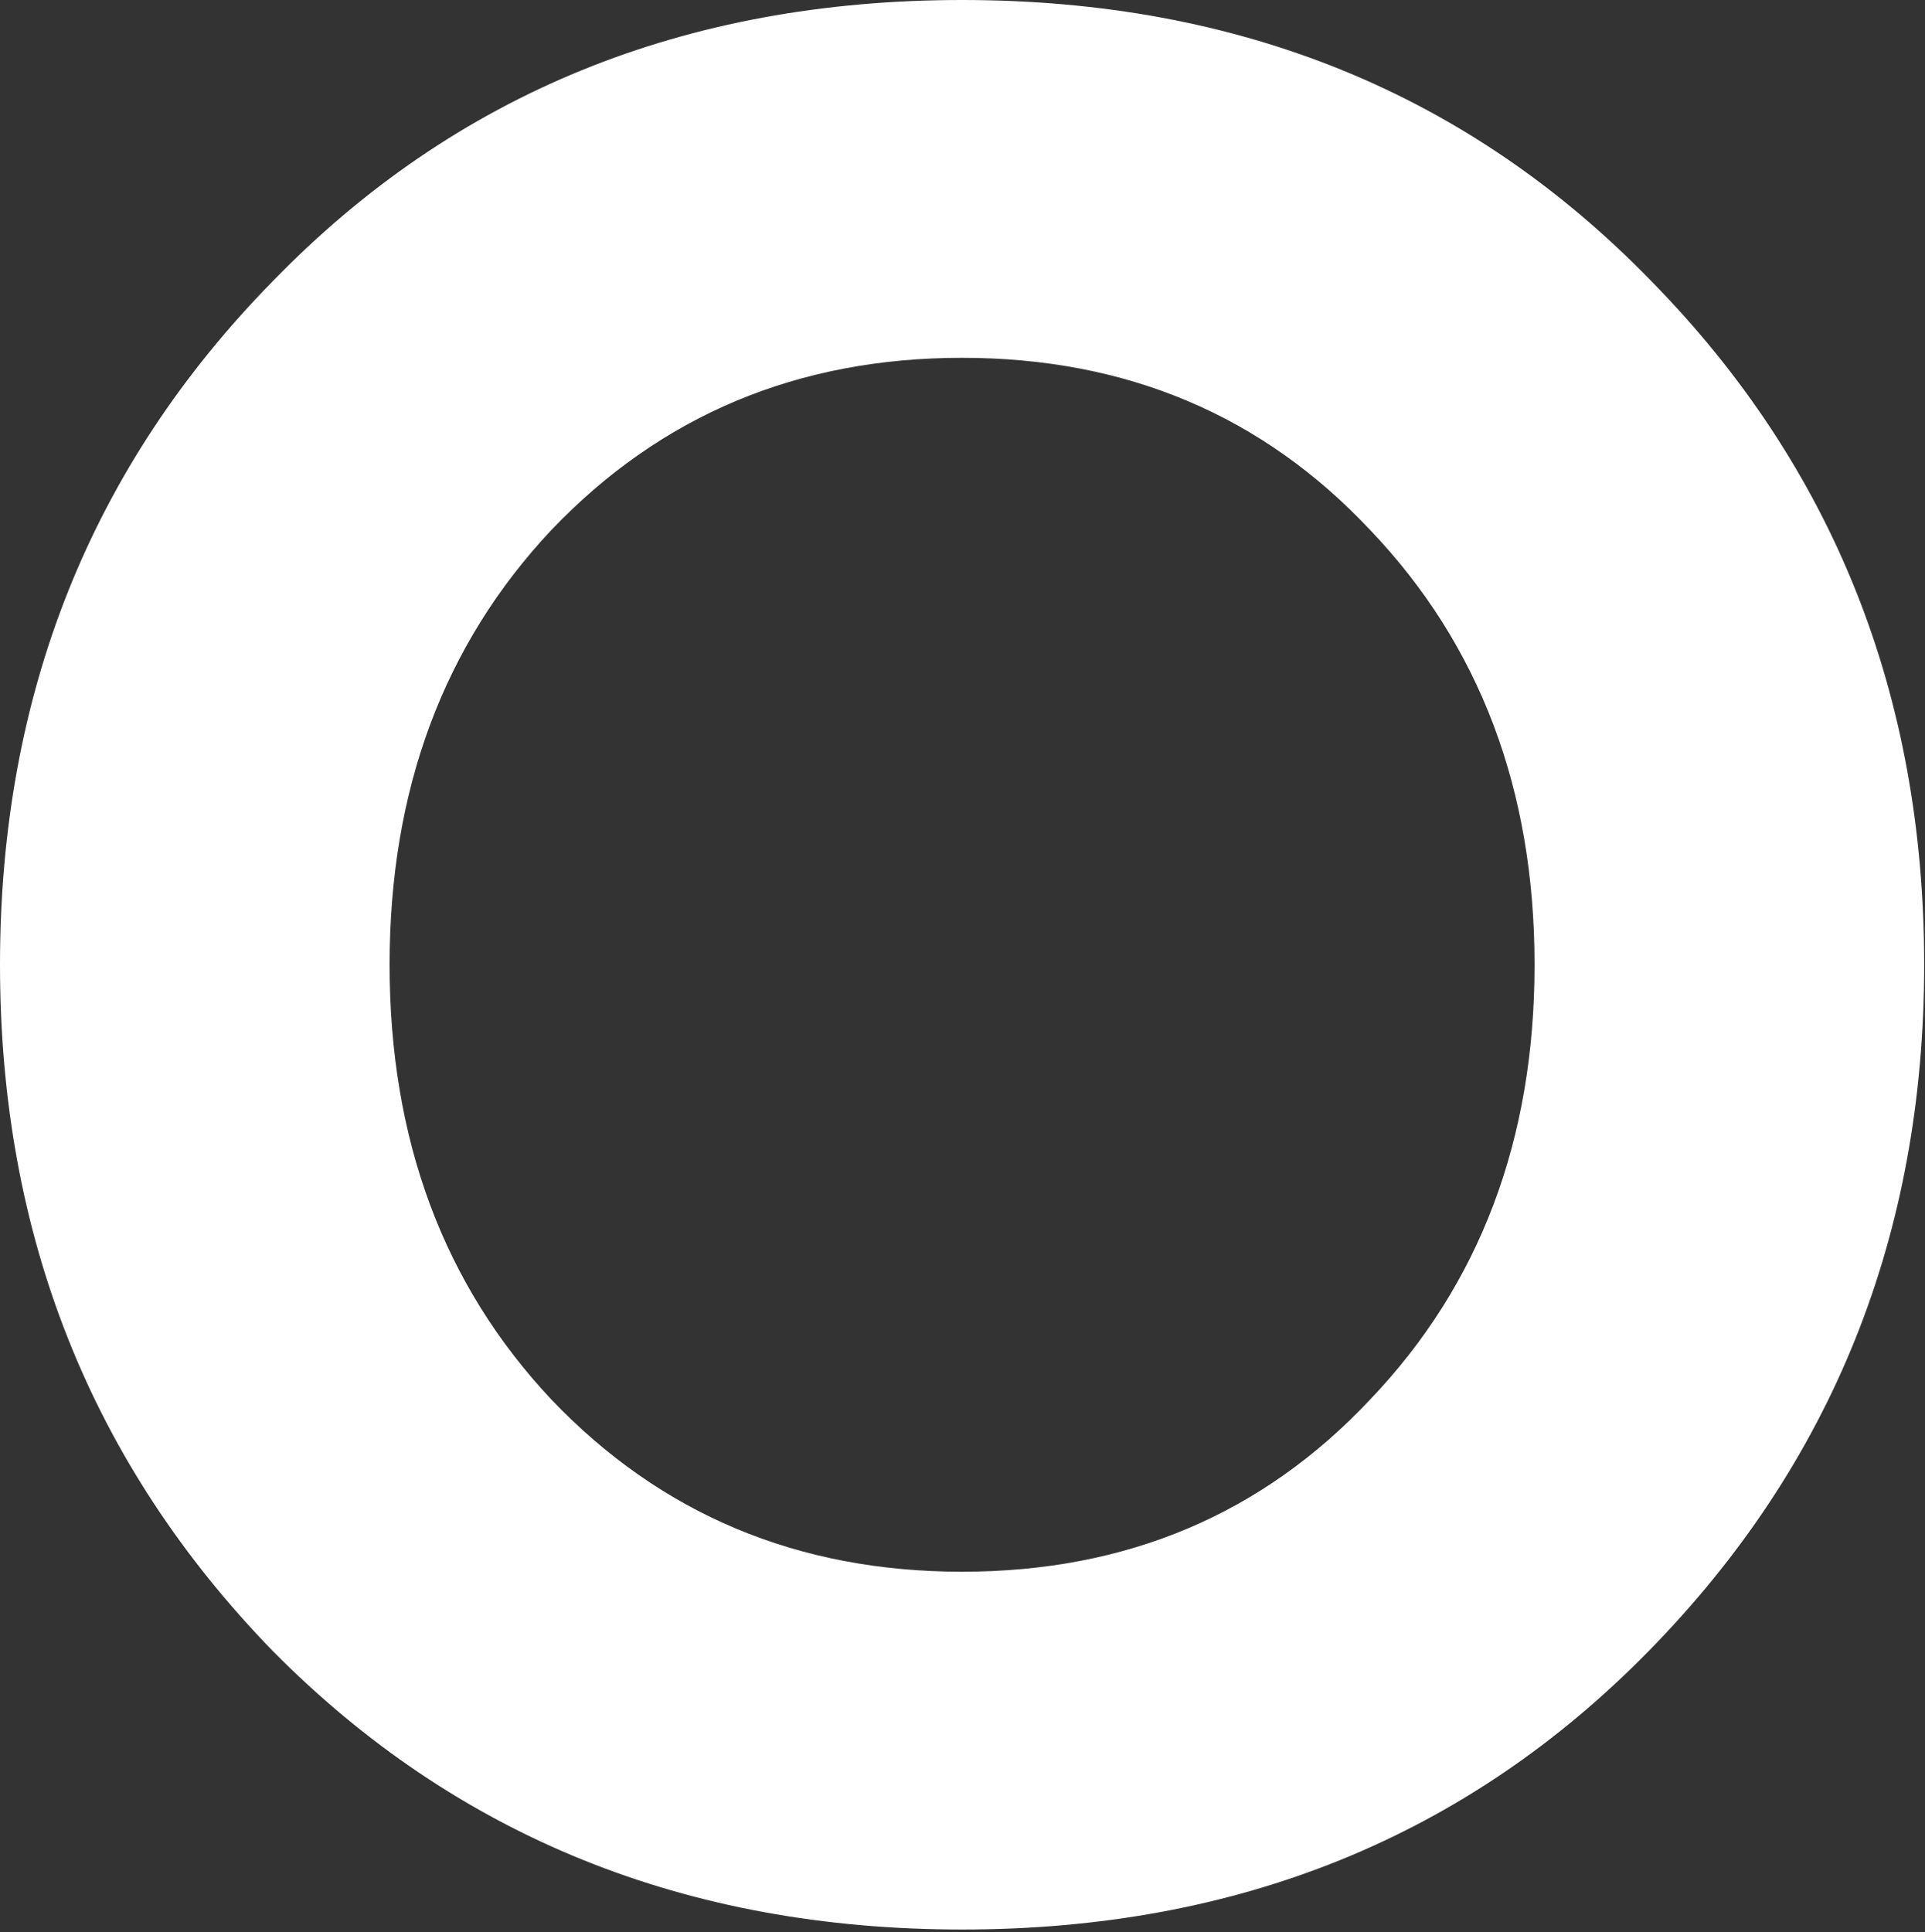 <?xml version="1.0" encoding="UTF-8"?> <svg xmlns="http://www.w3.org/2000/svg" width="276" height="277" viewBox="0 0 276 277" fill="none"><rect x="0" y="0" width="276" height="277" fill="#333333" stroke="none"/> <path d="M79.04 200.64C94.747 217.107 114.38 225.34 137.94 225.34C161.5 225.34 181.007 217.107 196.46 200.64C212.167 184.173 220.02 163.4 220.02 138.32C220.02 113.24 212.167 92.467 196.46 76C181.007 59.533 161.5 51.3 137.94 51.3C114.38 51.3 94.747 59.533 79.04 76C63.587 92.467 55.86 113.24 55.86 138.32C55.86 163.4 63.587 184.173 79.04 200.64ZM236.36 236.74C210.267 263.34 177.46 276.64 137.94 276.64C98.42 276.64 65.487 263.34 39.14 236.74C13.047 209.887 0 177.08 0 138.32C0 99.56 13.047 66.88 39.14 40.28C65.233 13.427 98.167 0 137.94 0C177.713 0 210.647 13.427 236.74 40.28C262.833 66.88 275.88 99.56 275.88 138.32C275.88 177.08 262.707 209.887 236.36 236.74Z" fill="white"></path> </svg> 